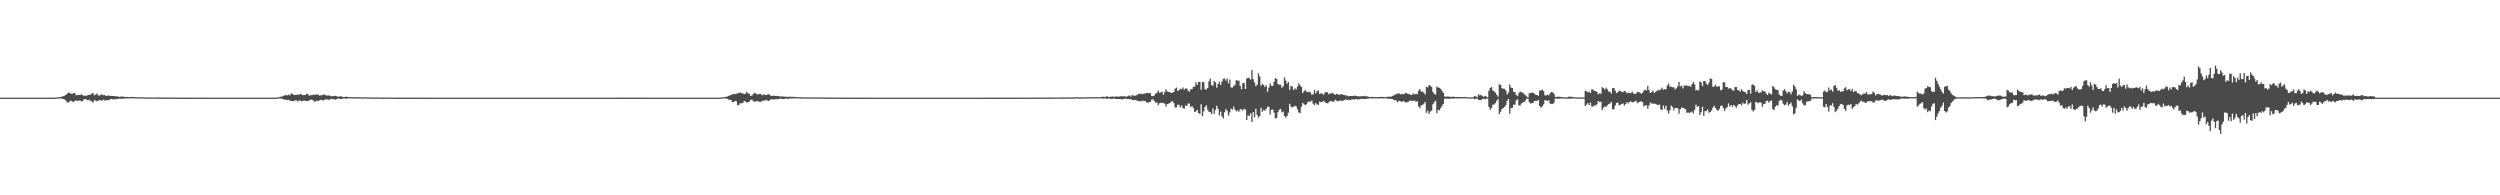 <?xml version="1.0" encoding="UTF-8"?>
<svg xmlns="http://www.w3.org/2000/svg" width="1920" height="150">
  <path d="M0 75.000h1v1.000H0zM1 75.000h1v1.000H1zM2 75.000h1v1.000H2zM3 75.000h1v1.000H3zM4 75.000h1v1.000H4zM5 75.000h1v1.000H5zM6 75.000h1v1.000H6zM7 75.000h1v1.000H7zM8 75.000h1v1.000H8zM9 75.000h1v1.000H9zM10 75.000h1v1.000H10zM11 75.000h1v1.000H11zM12 75.000h1v1.000H12zM13 75.000h1v1.000H13zM14 75.000h1v1.000H14zM15 75.000h1v1.000H15zM16 75.000h1v1.000H16zM17 75.000h1v1.000H17zM18 75.000h1v1.000H18zM19 75.000h1v1.000H19zM20 75.000h1v1.000H20zM21 75.000h1v1.000H21zM22 75.000h1v1.000H22zM23 75.000h1v1.000H23zM24 75.000h1v1.000H24zM25 75.000h1v1.000H25zM26 75.000h1v1.000H26zM27 75.000h1v1.000H27zM28 75.000h1v1.000H28zM29 75.000h1v1.000H29zM30 75.000h1v1.000H30zM31 75.000h1v1.000H31zM32 75.000h1v1.000H32zM33 75.000h1v1.000H33zM34 75.000h1v1.000H34zM35 75.000h1v1.000H35zM36 75.000h1v1.000H36zM37 75.000h1v1.000H37zM38 75.000h1v1.000H38zM39 75.000h1v1.000H39zM40 75.000h1v1.000H40zM41 75.000h1v1.000H41zM42 74.925h1v1.000H42zM43 74.839h1v1.000H43zM44 74.772h1v1.000H44zM45 74.608h1v1.000H45zM46 74.504h1v1.040H46zM47 74.172h1v1.540H47zM48 73.903h1v2.198H48zM49 73.569h1v2.803H49zM50 72.954h1v4.211H50zM51 71.993h1v6.440H51zM52 71.270h1v7.509H52zM53 71.161h1v6.700H53zM54 72.069h1v5.178H54zM55 72.084h1v5.845H55zM56 71.529h1v6.859H56zM57 71.418h1v6.089H57zM58 73.146h1v3.919H58zM59 73.006h1v4.586H59zM60 72.840h1v4.374H60zM61 72.965h1v4.206H61zM62 72.502h1v5.373H62zM63 73.037h1v4.559H63zM64 73.622h1v2.664H64zM65 73.376h1v2.661H65zM66 73.560h1v2.993H66zM67 72.991h1v4.077H67zM68 72.835h1v3.719H68zM69 72.730h1v4.654H69zM70 71.831h1v6.086H70zM71 71.507h1v7.264H71zM72 73.218h1v3.688H72zM73 72.585h1v4.648H73zM74 71.773h1v6.081H74zM75 73.205h1v4.056H75zM76 73.428h1v3.392H76zM77 72.687h1v4.546H77zM78 72.560h1v4.668H78zM79 73.181h1v3.388H79zM80 72.953h1v4.225H80zM81 73.621h1v3.372H81zM82 73.686h1v3.069H82zM83 73.173h1v3.893H83zM84 73.719h1v2.567H84zM85 73.628h1v2.405H85zM86 73.706h1v2.505H86zM87 73.791h1v2.573H87zM88 73.857h1v2.349H88zM89 74.059h1v2.069H89zM90 73.981h1v1.978H90zM91 74.384h1v1.335H91zM92 74.219h1v1.660H92zM93 74.148h1v1.583H93zM94 74.083h1v1.771H94zM95 74.429h1v1.241H95zM96 74.452h1v1.109H96zM97 74.395h1v1.222H97zM98 74.622h1v1.000H98zM99 74.643h1v1.000H99zM100 74.452h1v1.024H100zM101 74.459h1v1.056H101zM102 74.452h1v1.121H102zM103 74.557h1v1.000H103zM104 74.678h1v1.000H104zM105 74.673h1v1.000H105zM106 74.679h1v1.000H106zM107 74.787h1v1.000H107zM108 74.667h1v1.000H108zM109 74.578h1v1.000H109zM110 74.757h1v1.000H110zM111 74.833h1v1.000H111zM112 74.802h1v1.000H112zM113 74.834h1v1.000H113zM114 74.831h1v1.000H114zM115 74.864h1v1.000H115zM116 74.854h1v1.000H116zM117 74.789h1v1.000H117zM118 74.850h1v1.000H118zM119 74.853h1v1.000H119zM120 74.857h1v1.000H120zM121 74.857h1v1.000H121zM122 74.870h1v1.000H122zM123 74.872h1v1.000H123zM124 74.920h1v1.000H124zM125 74.908h1v1.000H125zM126 74.874h1v1.000H126zM127 74.913h1v1.000H127zM128 74.932h1v1.000H128zM129 74.929h1v1.000H129zM130 74.929h1v1.000H130zM131 74.933h1v1.000H131zM132 74.917h1v1.000H132zM133 74.940h1v1.000H133zM134 74.928h1v1.000H134zM135 74.953h1v1.000H135zM136 74.951h1v1.000H136zM137 74.966h1v1.000H137zM138 74.940h1v1.000H138zM139 74.948h1v1.000H139zM140 74.962h1v1.000H140zM141 74.957h1v1.000H141zM142 74.963h1v1.000H142zM143 74.968h1v1.000H143zM144 74.973h1v1.000H144zM145 74.968h1v1.000H145zM146 74.965h1v1.000H146zM147 74.987h1v1.000H147zM148 74.976h1v1.000H148zM149 74.975h1v1.000H149zM150 74.982h1v1.000H150zM151 74.985h1v1.000H151zM152 74.984h1v1.000H152zM153 74.981h1v1.000H153zM154 74.982h1v1.000H154zM155 74.984h1v1.000H155zM156 74.986h1v1.000H156zM157 74.985h1v1.000H157zM158 74.983h1v1.000H158zM159 74.989h1v1.000H159zM160 74.992h1v1.000H160zM161 74.990h1v1.000H161zM162 74.991h1v1.000H162zM163 74.991h1v1.000H163zM164 74.993h1v1.000H164zM165 74.994h1v1.000H165zM166 74.993h1v1.000H166zM167 74.994h1v1.000H167zM168 74.994h1v1.000H168zM169 74.995h1v1.000H169zM170 74.993h1v1.000H170zM171 74.995h1v1.000H171zM172 74.995h1v1.000H172zM173 74.996h1v1.000H173zM174 74.996h1v1.000H174zM175 74.995h1v1.000H175zM176 74.996h1v1.000H176zM177 74.997h1v1.000H177zM178 74.995h1v1.000H178zM179 74.996h1v1.000H179zM180 74.997h1v1.000H180zM181 74.997h1v1.000H181zM182 74.997h1v1.000H182zM183 74.998h1v1.000H183zM184 74.998h1v1.000H184zM185 74.997h1v1.000H185zM186 74.997h1v1.000H186zM187 74.999h1v1.000H187zM188 74.999h1v1.000H188zM189 74.999h1v1.000H189zM190 74.998h1v1.000H190zM191 74.998h1v1.000H191zM192 74.998h1v1.000H192zM193 74.999h1v1.000H193zM194 74.999h1v1.000H194zM195 74.999h1v1.000H195zM196 74.999h1v1.000H196zM197 74.999h1v1.000H197zM198 74.999h1v1.000H198zM199 74.999h1v1.000H199zM200 74.999h1v1.000H200zM201 74.999h1v1.000H201zM202 74.999h1v1.000H202zM203 75.000h1v1.000H203zM204 74.999h1v1.000H204zM205 74.999h1v1.000H205zM206 74.999h1v1.000H206zM207 74.999h1v1.000H207zM208 74.999h1v1.000H208zM209 74.999h1v1.000H209zM210 74.999h1v1.000H210zM211 75.000h1v1.000H211zM212 74.966h1v1.000H212zM213 74.770h1v1.000H213zM214 74.616h1v1.000H214zM215 74.245h1v1.372H215zM216 74.241h1v1.582H216zM217 73.556h1v2.734H217zM218 73.350h1v3.073H218zM219 72.896h1v3.725H219zM220 73.298h1v3.529H220zM221 72.727h1v3.897H221zM222 73.273h1v4.034H222zM223 72.024h1v5.404H223zM224 71.913h1v5.768H224zM225 72.795h1v4.979H225zM226 72.918h1v4.259H226zM227 72.852h1v4.184H227zM228 72.614h1v5.393H228zM229 72.927h1v4.369H229zM230 72.055h1v5.174H230zM231 72.454h1v5.381H231zM232 73.125h1v4.404H232zM233 72.860h1v4.179H233zM234 73.001h1v4.592H234zM235 71.904h1v5.652H235zM236 72.304h1v5.302H236zM237 73.484h1v3.597H237zM238 73.050h1v3.514H238zM239 73.179h1v3.420H239zM240 72.650h1v4.430H240zM241 72.798h1v5.273H241zM242 72.582h1v5.255H242zM243 72.626h1v4.650H243zM244 72.629h1v4.998H244zM245 73.475h1v3.513H245zM246 73.238h1v3.437H246zM247 73.081h1v3.833H247zM248 72.479h1v4.761H248zM249 72.770h1v3.683H249zM250 73.422h1v2.985H250zM251 73.322h1v3.023H251zM252 73.201h1v3.542H252zM253 73.592h1v2.743H253zM254 73.940h1v1.915H254zM255 73.809h1v2.344H255zM256 73.850h1v2.270H256zM257 73.577h1v2.994H257zM258 73.843h1v2.436H258zM259 74.271h1v1.305H259zM260 74.191h1v1.657H260zM261 73.829h1v2.137H261zM262 74.214h1v1.797H262zM263 74.488h1v1.159H263zM264 74.456h1v1.136H264zM265 74.349h1v1.492H265zM266 74.284h1v1.491H266zM267 74.482h1v1.004H267zM268 74.612h1v1.000H268zM269 74.649h1v1.000H269zM270 74.622h1v1.000H270zM271 74.653h1v1.000H271zM272 74.610h1v1.000H272zM273 74.677h1v1.000H273zM274 74.567h1v1.000H274zM275 74.657h1v1.000H275zM276 74.754h1v1.000H276zM277 74.778h1v1.000H277zM278 74.793h1v1.000H278zM279 74.737h1v1.000H279zM280 74.642h1v1.000H280zM281 74.663h1v1.000H281zM282 74.839h1v1.000H282zM283 74.816h1v1.000H283zM284 74.768h1v1.000H284zM285 74.852h1v1.000H285zM286 74.881h1v1.000H286zM287 74.893h1v1.000H287zM288 74.823h1v1.000H288zM289 74.812h1v1.000H289zM290 74.891h1v1.000H290zM291 74.931h1v1.000H291zM292 74.885h1v1.000H292zM293 74.918h1v1.000H293zM294 74.921h1v1.000H294zM295 74.898h1v1.000H295zM296 74.923h1v1.000H296zM297 74.879h1v1.000H297zM298 74.883h1v1.000H298zM299 74.941h1v1.000H299zM300 74.948h1v1.000H300zM301 74.942h1v1.000H301zM302 74.938h1v1.000H302zM303 74.945h1v1.000H303zM304 74.936h1v1.000H304zM305 74.965h1v1.000H305zM306 74.966h1v1.000H306zM307 74.964h1v1.000H307zM308 74.966h1v1.000H308zM309 74.970h1v1.000H309zM310 74.968h1v1.000H310zM311 74.965h1v1.000H311zM312 74.959h1v1.000H312zM313 74.957h1v1.000H313zM314 74.979h1v1.000H314zM315 74.979h1v1.000H315zM316 74.975h1v1.000H316zM317 74.971h1v1.000H317zM318 74.980h1v1.000H318zM319 74.980h1v1.000H319zM320 74.981h1v1.000H320zM321 74.982h1v1.000H321zM322 74.983h1v1.000H322zM323 74.985h1v1.000H323zM324 74.987h1v1.000H324zM325 74.980h1v1.000H325zM326 74.984h1v1.000H326zM327 74.990h1v1.000H327zM328 74.990h1v1.000H328zM329 74.990h1v1.000H329zM330 74.989h1v1.000H330zM331 74.990h1v1.000H331zM332 74.988h1v1.000H332zM333 74.990h1v1.000H333zM334 74.990h1v1.000H334zM335 74.992h1v1.000H335zM336 74.990h1v1.000H336zM337 74.993h1v1.000H337zM338 74.996h1v1.000H338zM339 74.994h1v1.000H339zM340 74.994h1v1.000H340zM341 74.996h1v1.000H341zM342 74.995h1v1.000H342zM343 74.995h1v1.000H343zM344 74.996h1v1.000H344zM345 74.996h1v1.000H345zM346 75.000h1v1.000H346zM347 75.000h1v1.000H347zM348 75.000h1v1.000H348zM349 75.000h1v1.000H349zM350 75.000h1v1.000H350zM351 75.000h1v1.000H351zM352 75.000h1v1.000H352zM353 75.000h1v1.000H353zM354 75.000h1v1.000H354zM355 75.000h1v1.000H355zM356 75.000h1v1.000H356zM357 75.000h1v1.000H357zM358 75.000h1v1.000H358zM359 75.000h1v1.000H359zM360 75.000h1v1.000H360zM361 75.000h1v1.000H361zM362 75.000h1v1.000H362zM363 75.000h1v1.000H363zM364 75.000h1v1.000H364zM365 75.000h1v1.000H365zM366 75.000h1v1.000H366zM367 75.000h1v1.000H367zM368 75.000h1v1.000H368zM369 75.000h1v1.000H369zM370 75.000h1v1.000H370zM371 75.000h1v1.000H371zM372 75.000h1v1.000H372zM373 75.000h1v1.000H373zM374 75.000h1v1.000H374zM375 75.000h1v1.000H375zM376 75.000h1v1.000H376zM377 75.000h1v1.000H377zM378 75.000h1v1.000H378zM379 75.000h1v1.000H379zM380 75.000h1v1.000H380zM381 75.000h1v1.000H381zM382 75.000h1v1.000H382zM383 75.000h1v1.000H383zM384 75.000h1v1.000H384zM385 75.000h1v1.000H385zM386 75.000h1v1.000H386zM387 75.000h1v1.000H387zM388 75.000h1v1.000H388zM389 75.000h1v1.000H389zM390 75.000h1v1.000H390zM391 75.000h1v1.000H391zM392 75.000h1v1.000H392zM393 75.000h1v1.000H393zM394 75.000h1v1.000H394zM395 75.000h1v1.000H395zM396 75.000h1v1.000H396zM397 75.000h1v1.000H397zM398 75.000h1v1.000H398zM399 75.000h1v1.000H399zM400 75.000h1v1.000H400zM401 75.000h1v1.000H401zM402 75.000h1v1.000H402zM403 75.000h1v1.000H403zM404 75.000h1v1.000H404zM405 75.000h1v1.000H405zM406 75.000h1v1.000H406zM407 75.000h1v1.000H407zM408 75.000h1v1.000H408zM409 75.000h1v1.000H409zM410 75.000h1v1.000H410zM411 75.000h1v1.000H411zM412 75.000h1v1.000H412zM413 75.000h1v1.000H413zM414 75.000h1v1.000H414zM415 75.000h1v1.000H415zM416 75.000h1v1.000H416zM417 75.000h1v1.000H417zM418 75.000h1v1.000H418zM419 75.000h1v1.000H419zM420 75.000h1v1.000H420zM421 75.000h1v1.000H421zM422 75.000h1v1.000H422zM423 75.000h1v1.000H423zM424 75.000h1v1.000H424zM425 75.000h1v1.000H425zM426 75.000h1v1.000H426zM427 75.000h1v1.000H427zM428 75.000h1v1.000H428zM429 75.000h1v1.000H429zM430 75.000h1v1.000H430zM431 75.000h1v1.000H431zM432 75.000h1v1.000H432zM433 75.000h1v1.000H433zM434 75.000h1v1.000H434zM435 75.000h1v1.000H435zM436 75.000h1v1.000H436zM437 75.000h1v1.000H437zM438 75.000h1v1.000H438zM439 75.000h1v1.000H439zM440 75.000h1v1.000H440zM441 75.000h1v1.000H441zM442 75.000h1v1.000H442zM443 75.000h1v1.000H443zM444 75.000h1v1.000H444zM445 75.000h1v1.000H445zM446 75.000h1v1.000H446zM447 75.000h1v1.000H447zM448 75.000h1v1.000H448zM449 75.000h1v1.000H449zM450 75.000h1v1.000H450zM451 75.000h1v1.000H451zM452 75.000h1v1.000H452zM453 75.000h1v1.000H453zM454 75.000h1v1.000H454zM455 75.000h1v1.000H455zM456 75.000h1v1.000H456zM457 75.000h1v1.000H457zM458 75.000h1v1.000H458zM459 75.000h1v1.000H459zM460 75.000h1v1.000H460zM461 75.000h1v1.000H461zM462 75.000h1v1.000H462zM463 75.000h1v1.000H463zM464 75.000h1v1.000H464zM465 75.000h1v1.000H465zM466 75.000h1v1.000H466zM467 75.000h1v1.000H467zM468 75.000h1v1.000H468zM469 75.000h1v1.000H469zM470 75.000h1v1.000H470zM471 75.000h1v1.000H471zM472 75.000h1v1.000H472zM473 74.925h1v1.000H473zM474 74.938h1v1.000H474zM475 74.962h1v1.000H475zM476 74.962h1v1.000H476zM477 74.962h1v1.000H477zM478 74.972h1v1.000H478zM479 74.962h1v1.000H479zM480 74.966h1v1.000H480zM481 74.945h1v1.000H481zM482 74.957h1v1.000H482zM483 74.970h1v1.000H483zM484 74.968h1v1.000H484zM485 74.960h1v1.000H485zM486 74.977h1v1.000H486zM487 74.976h1v1.000H487zM488 74.979h1v1.000H488zM489 74.974h1v1.000H489zM490 74.976h1v1.000H490zM491 74.980h1v1.000H491zM492 74.987h1v1.000H492zM493 74.978h1v1.000H493zM494 74.983h1v1.000H494zM495 74.978h1v1.000H495zM496 74.978h1v1.000H496zM497 74.985h1v1.000H497zM498 74.992h1v1.000H498zM499 74.990h1v1.000H499zM500 74.990h1v1.000H500zM501 74.990h1v1.000H501zM502 74.991h1v1.000H502zM503 74.994h1v1.000H503zM504 74.993h1v1.000H504zM505 74.992h1v1.000H505zM506 74.992h1v1.000H506zM507 74.995h1v1.000H507zM508 74.993h1v1.000H508zM509 74.993h1v1.000H509zM510 74.994h1v1.000H510zM511 74.995h1v1.000H511zM512 74.994h1v1.000H512zM513 74.994h1v1.000H513zM514 74.996h1v1.000H514zM515 74.995h1v1.000H515zM516 74.995h1v1.000H516zM517 74.996h1v1.000H517zM518 74.997h1v1.000H518zM519 74.998h1v1.000H519zM520 74.997h1v1.000H520zM521 74.997h1v1.000H521zM522 74.997h1v1.000H522zM523 74.998h1v1.000H523zM524 74.998h1v1.000H524zM525 74.998h1v1.000H525zM526 74.998h1v1.000H526zM527 74.998h1v1.000H527zM528 74.998h1v1.000H528zM529 74.998h1v1.000H529zM530 74.999h1v1.000H530zM531 74.999h1v1.000H531zM532 74.999h1v1.000H532zM533 74.999h1v1.000H533zM534 74.999h1v1.000H534zM535 74.999h1v1.000H535zM536 74.999h1v1.000H536zM537 74.999h1v1.000H537zM538 74.999h1v1.000H538zM539 74.999h1v1.000H539zM540 74.999h1v1.000H540zM541 74.999h1v1.000H541zM542 74.999h1v1.000H542zM543 74.999h1v1.000H543zM544 74.999h1v1.000H544zM545 74.999h1v1.000H545zM546 74.999h1v1.000H546zM547 74.999h1v1.000H547zM548 74.999h1v1.000H548zM549 75.000h1v1.000H549zM550 75.000h1v1.000H550zM551 75.000h1v1.000H551zM552 74.995h1v1.000H552zM553 74.857h1v1.000H553zM554 74.783h1v1.000H554zM555 74.636h1v1.000H555zM556 74.625h1v1.000H556zM557 74.339h1v1.355H557zM558 74.215h1v1.661H558zM559 73.682h1v2.796H559zM560 73.284h1v3.298H560zM561 72.970h1v3.955H561zM562 72.402h1v6.057H562zM563 72.092h1v6.413H563zM564 72.304h1v5.237H564zM565 71.905h1v5.857H565zM566 71.891h1v8.931H566zM567 71.260h1v9.313H567zM568 71.016h1v8.216H568zM569 71.691h1v7.629H569zM570 71.684h1v7.497H570zM571 72.243h1v5.217H571zM572 71.923h1v6.076H572zM573 70.560h1v8.310H573zM574 71.775h1v6.629H574zM575 72.006h1v6.050H575zM576 73.738h1v2.964H576zM577 73.378h1v3.171H577zM578 72.241h1v5.227H578zM579 71.277h1v6.910H579zM580 71.769h1v6.178H580zM581 72.478h1v4.953H581zM582 72.376h1v5.644H582zM583 72.149h1v6.005H583zM584 72.283h1v5.947H584zM585 73.202h1v4.203H585zM586 72.397h1v4.910H586zM587 72.859h1v4.328H587zM588 73.011h1v3.657H588zM589 72.571h1v4.678H589zM590 72.297h1v5.350H590zM591 73.182h1v3.519H591zM592 73.728h1v2.477H592zM593 73.543h1v2.781H593zM594 73.479h1v3.048H594zM595 73.730h1v2.395H595zM596 73.576h1v2.568H596zM597 73.720h1v2.577H597zM598 73.928h1v1.925H598zM599 74.201h1v1.608H599zM600 73.920h1v1.979H600zM601 74.122h1v2.089H601zM602 74.214h1v1.763H602zM603 74.354h1v1.261H603zM604 74.288h1v1.497H604zM605 74.396h1v1.541H605zM606 74.314h1v1.346H606zM607 74.260h1v1.359H607zM608 74.383h1v1.164H608zM609 74.346h1v1.230H609zM610 74.442h1v1.121H610zM611 74.599h1v1.000H611zM612 74.577h1v1.000H612zM613 74.663h1v1.000H613zM614 74.643h1v1.000H614zM615 74.702h1v1.000H615zM616 74.667h1v1.000H616zM617 74.726h1v1.000H617zM618 74.777h1v1.000H618zM619 74.813h1v1.000H619zM620 74.695h1v1.000H620zM621 74.744h1v1.000H621zM622 74.817h1v1.000H622zM623 74.805h1v1.000H623zM624 74.833h1v1.000H624zM625 74.870h1v1.000H625zM626 74.785h1v1.000H626zM627 74.803h1v1.000H627zM628 74.837h1v1.000H628zM629 74.866h1v1.000H629zM630 74.875h1v1.000H630zM631 74.899h1v1.000H631zM632 74.836h1v1.000H632zM633 74.859h1v1.000H633zM634 74.910h1v1.000H634zM635 74.906h1v1.000H635zM636 74.899h1v1.000H636zM637 74.924h1v1.000H637zM638 74.914h1v1.000H638zM639 74.915h1v1.000H639zM640 74.941h1v1.000H640zM641 74.941h1v1.000H641zM642 74.932h1v1.000H642zM643 74.953h1v1.000H643zM644 74.950h1v1.000H644zM645 74.960h1v1.000H645zM646 74.915h1v1.000H646zM647 74.931h1v1.000H647zM648 74.969h1v1.000H648zM649 74.973h1v1.000H649zM650 74.965h1v1.000H650zM651 74.965h1v1.000H651zM652 74.967h1v1.000H652zM653 74.964h1v1.000H653zM654 74.967h1v1.000H654zM655 74.983h1v1.000H655zM656 74.982h1v1.000H656zM657 74.982h1v1.000H657zM658 74.978h1v1.000H658zM659 74.975h1v1.000H659zM660 74.979h1v1.000H660zM661 74.977h1v1.000H661zM662 74.972h1v1.000H662zM663 74.984h1v1.000H663zM664 74.983h1v1.000H664zM665 74.982h1v1.000H665zM666 74.978h1v1.000H666zM667 74.985h1v1.000H667zM668 74.986h1v1.000H668zM669 74.990h1v1.000H669zM670 74.993h1v1.000H670zM671 74.992h1v1.000H671zM672 74.990h1v1.000H672zM673 74.990h1v1.000H673zM674 74.993h1v1.000H674zM675 74.996h1v1.000H675zM676 75.000h1v1.000H676zM677 75.000h1v1.000H677zM678 75.000h1v1.000H678zM679 75.000h1v1.000H679zM680 75.000h1v1.000H680zM681 75.000h1v1.000H681zM682 75.000h1v1.000H682zM683 75.000h1v1.000H683zM684 75.000h1v1.000H684zM685 75.000h1v1.000H685zM686 74.997h1v1.000H686zM687 74.996h1v1.000H687zM688 74.997h1v1.000H688zM689 74.997h1v1.000H689zM690 74.997h1v1.000H690zM691 74.997h1v1.000H691zM692 74.997h1v1.000H692zM693 74.997h1v1.000H693zM694 74.997h1v1.000H694zM695 74.998h1v1.000H695zM696 74.998h1v1.000H696zM697 74.999h1v1.000H697zM698 74.999h1v1.000H698zM699 74.999h1v1.000H699zM700 74.999h1v1.000H700zM701 75.000h1v1.000H701zM702 75.000h1v1.000H702zM703 75.000h1v1.000H703zM704 75.000h1v1.000H704zM705 75.000h1v1.000H705zM706 74.999h1v1.000H706zM707 75.000h1v1.000H707zM708 75.000h1v1.000H708zM709 75.001h1v1.000H709zM710 75.001h1v1.000H710zM711 75.001h1v1.000H711zM712 75.000h1v1.000H712zM713 75.000h1v1.000H713zM714 75.001h1v1.000H714zM715 75.000h1v1.000H715zM716 75.000h1v1.000H716zM717 75.000h1v1.000H717zM718 74.999h1v1.000H718zM719 75.000h1v1.000H719zM720 74.999h1v1.000H720zM721 74.999h1v1.000H721zM722 74.999h1v1.000H722zM723 74.999h1v1.000H723zM724 74.998h1v1.000H724zM725 74.997h1v1.000H725zM726 74.998h1v1.000H726zM727 74.999h1v1.000H727zM728 74.998h1v1.000H728zM729 74.997h1v1.000H729zM730 74.997h1v1.000H730zM731 74.997h1v1.000H731zM732 74.994h1v1.000H732zM733 74.994h1v1.000H733zM734 74.993h1v1.000H734zM735 74.994h1v1.000H735zM736 74.994h1v1.000H736zM737 74.994h1v1.000H737zM738 74.993h1v1.000H738zM739 74.994h1v1.000H739zM740 74.992h1v1.000H740zM741 74.992h1v1.000H741zM742 74.990h1v1.000H742zM743 74.990h1v1.000H743zM744 74.989h1v1.000H744zM745 74.990h1v1.000H745zM746 74.986h1v1.000H746zM747 74.986h1v1.000H747zM748 74.985h1v1.000H748zM749 74.989h1v1.000H749zM750 74.988h1v1.000H750zM751 74.990h1v1.000H751zM752 74.988h1v1.000H752zM753 74.984h1v1.000H753zM754 74.983h1v1.000H754zM755 74.979h1v1.000H755zM756 74.977h1v1.000H756zM757 74.981h1v1.000H757zM758 74.983h1v1.000H758zM759 74.983h1v1.000H759zM760 74.977h1v1.000H760zM761 74.982h1v1.000H761zM762 74.986h1v1.000H762zM763 74.980h1v1.000H763zM764 74.977h1v1.000H764zM765 74.977h1v1.000H765zM766 74.972h1v1.000H766zM767 74.977h1v1.000H767zM768 74.977h1v1.000H768zM769 74.971h1v1.000H769zM770 74.975h1v1.000H770zM771 74.977h1v1.000H771zM772 74.979h1v1.000H772zM773 74.973h1v1.000H773zM774 74.974h1v1.000H774zM775 74.957h1v1.000H775zM776 74.962h1v1.000H776zM777 74.951h1v1.000H777zM778 74.953h1v1.000H778zM779 74.965h1v1.000H779zM780 74.971h1v1.000H780zM781 74.955h1v1.000H781zM782 74.944h1v1.000H782zM783 74.940h1v1.000H783zM784 74.949h1v1.000H784zM785 74.955h1v1.000H785zM786 74.944h1v1.000H786zM787 74.946h1v1.000H787zM788 74.937h1v1.000H788zM789 74.960h1v1.000H789zM790 74.952h1v1.000H790zM791 74.921h1v1.000H791zM792 74.934h1v1.000H792zM793 74.913h1v1.000H793zM794 74.944h1v1.000H794zM795 74.929h1v1.000H795zM796 74.888h1v1.000H796zM797 74.912h1v1.000H797zM798 74.880h1v1.000H798zM799 74.905h1v1.000H799zM800 74.891h1v1.000H800zM801 74.917h1v1.000H801zM802 74.927h1v1.000H802zM803 74.932h1v1.000H803zM804 74.883h1v1.000H804zM805 74.878h1v1.000H805zM806 74.909h1v1.000H806zM807 74.861h1v1.000H807zM808 74.858h1v1.000H808zM809 74.829h1v1.000H809zM810 74.853h1v1.000H810zM811 74.846h1v1.000H811zM812 74.834h1v1.000H812zM813 74.847h1v1.000H813zM814 74.855h1v1.000H814zM815 74.824h1v1.000H815zM816 74.860h1v1.000H816zM817 74.868h1v1.000H817zM818 74.873h1v1.000H818zM819 74.824h1v1.000H819zM820 74.730h1v1.000H820zM821 74.762h1v1.000H821zM822 74.833h1v1.000H822zM823 74.809h1v1.000H823zM824 74.776h1v1.000H824zM825 74.780h1v1.000H825zM826 74.608h1v1.000H826zM827 74.612h1v1.000H827zM828 74.819h1v1.000H828zM829 74.811h1v1.000H829zM830 74.652h1v1.000H830zM831 74.778h1v1.000H831zM832 74.680h1v1.000H832zM833 74.737h1v1.000H833zM834 74.745h1v1.000H834zM835 74.538h1v1.000H835zM836 74.682h1v1.000H836zM837 74.694h1v1.000H837zM838 74.633h1v1.000H838zM839 74.653h1v1.000H839zM840 74.644h1v1.000H840zM841 74.558h1v1.000H841zM842 74.674h1v1.000H842zM843 74.683h1v1.000H843zM844 74.646h1v1.000H844zM845 74.427h1v1.000H845zM846 74.418h1v1.249H846zM847 74.271h1v1.494H847zM848 74.503h1v1.072H848zM849 74.158h1v1.560H849zM850 73.984h1v1.821H850zM851 74.426h1v1.289H851zM852 74.340h1v1.299H852zM853 74.216h1v1.810H853zM854 74.023h1v1.915H854zM855 74.406h1v1.196H855zM856 74.201h1v1.725H856zM857 74.072h1v1.998H857zM858 74.226h1v1.780H858zM859 74.133h1v1.898H859zM860 73.971h1v2.002H860zM861 73.824h1v2.621H861zM862 74.107h1v2.038H862zM863 73.866h1v2.074H863zM864 74.178h1v1.530H864zM865 74.140h1v1.975H865zM866 73.511h1v2.515H866zM867 73.367h1v3.044H867zM868 74.155h1v1.768H868zM869 73.048h1v3.757H869zM870 73.333h1v3.609H870zM871 73.657h1v3.008H871zM872 73.179h1v3.818H872zM873 72.709h1v4.554H873zM874 71.980h1v5.889H874zM875 72.077h1v5.615H875zM876 71.992h1v5.851H876zM877 72.271h1v4.999H877zM878 71.881h1v5.797H878zM879 71.908h1v5.555H879zM880 71.481h1v7.079H880zM881 71.306h1v7.759H881zM882 71.728h1v6.651H882zM883 71.448h1v6.807H883zM884 73.685h1v2.869H884zM885 73.862h1v2.303H885zM886 73.271h1v4.289H886zM887 71.898h1v6.873H887zM888 71.247h1v7.470H888zM889 69.466h1v11.258H889zM890 71.226h1v8.062H890zM891 70.902h1v8.047H891zM892 70.436h1v8.549H892zM893 72.768h1v6.277H893zM894 70.786h1v8.868H894zM895 68.511h1v13.313H895zM896 70.173h1v9.762H896zM897 70.619h1v8.923H897zM898 70.637h1v8.539H898zM899 71.429h1v6.577H899zM900 71.109h1v6.648H900zM901 70.647h1v8.494H901zM902 68.110h1v14.427H902zM903 67.285h1v15.176H903zM904 69.834h1v10.541H904zM905 69.203h1v11.319H905zM906 68.084h1v14.512H906zM907 68.539h1v12.390H907zM908 67.246h1v15.733H908zM909 68.981h1v14.507H909zM910 67.814h1v13.168H910zM911 68.096h1v13.333H911zM912 69.615h1v9.935H912zM913 70.413h1v9.091H913zM914 68.573h1v13.752H914zM915 68.480h1v12.931H915zM916 66.741h1v16.205H916zM917 66.567h1v19.468H917zM918 63.253h1v22.315H918zM919 65.264h1v19.125H919zM920 63.033h1v23.792H920zM921 62.989h1v24.605H921zM922 69.031h1v11.065H922zM923 62.935h1v26.164H923zM924 63.179h1v22.396H924zM925 68.470h1v13.709H925zM926 68.843h1v12.014H926zM927 67.513h1v16.701H927zM928 62.537h1v23.280H928zM929 60.339h1v25.718H929zM930 65.399h1v22.199H930zM931 65.848h1v17.458H931zM932 62.202h1v25.265H932zM933 63.290h1v21.088H933zM934 67.263h1v13.869H934zM935 64.509h1v19.134H935zM936 62.767h1v25.864H936zM937 65.207h1v20.530H937zM938 62.595h1v26.821H938zM939 60.540h1v30.466H939zM940 60.243h1v25.993H940zM941 61.976h1v21.683H941zM942 60.272h1v24.866H942zM943 63.985h1v24.773H943zM944 61.076h1v25.264H944zM945 67.189h1v16.209H945zM946 67.268h1v17.000H946zM947 66.172h1v15.674H947zM948 64.964h1v19.186H948zM949 61.466h1v24.074H949zM950 62.012h1v22.815H950zM951 61.887h1v23.935H951zM952 65.881h1v17.915H952zM953 68.533h1v15.529H953zM954 63.939h1v20.939H954zM955 63.707h1v19.806H955zM956 68.333h1v15.819H956zM957 60.348h1v31.846H957zM958 59.625h1v29.048H958zM959 60.086h1v28.971H959zM960 61.208h1v25.746H960zM961 53.748h1v39.982H961zM962 60.750h1v25.283H962zM963 63.340h1v26.795H963zM964 66.184h1v17.430H964zM965 65.047h1v23.193H965zM966 56.332h1v34.013H966zM967 58.689h1v30.447H967zM968 65.886h1v16.930H968zM969 64.389h1v21.451H969zM970 65.254h1v19.193H970zM971 66.844h1v18.184H971zM972 65.461h1v18.211H972zM973 70.441h1v11.412H973zM974 67.232h1v14.831H974zM975 63.999h1v23.982H975zM976 65.872h1v18.391H976zM977 66.010h1v18.088H977zM978 62.898h1v23.592H978zM979 59.971h1v30.940H979zM980 60.553h1v30.051H980zM981 64.553h1v21.618H981zM982 65.069h1v19.226H982zM983 64.989h1v18.680H983zM984 67.448h1v18.858H984zM985 66.204h1v19.459H985zM986 59.431h1v29.775H986zM987 61.915h1v28.397H987zM988 64.223h1v24.785H988zM989 63.027h1v23.538H989zM990 68.980h1v10.713H990zM991 65.920h1v16.068H991zM992 66.558h1v15.959H992zM993 69.017h1v12.914H993zM994 67.831h1v13.478H994zM995 68.670h1v13.033H995zM996 66.425h1v17.609H996zM997 63.963h1v22.414H997zM998 65.550h1v21.375H998zM999 66.778h1v15.212H999zM1000 71.462h1v7.515H1000zM1001 70.040h1v10.043H1001zM1002 69.154h1v11.612H1002zM1003 70.400h1v9.500H1003zM1004 70.879h1v7.424H1004zM1005 70.308h1v7.597H1005zM1006 71.092h1v7.030H1006zM1007 72.758h1v4.439H1007zM1008 72.468h1v7.221H1008zM1009 69.199h1v11.687H1009zM1010 71.684h1v7.422H1010zM1011 70.060h1v10.189H1011zM1012 69.447h1v11.116H1012zM1013 72.146h1v5.876H1013zM1014 71.668h1v6.843H1014zM1015 71.904h1v6.343H1015zM1016 72.804h1v4.616H1016zM1017 71.259h1v7.122H1017zM1018 70.612h1v8.580H1018zM1019 70.953h1v8.368H1019zM1020 72.388h1v6.322H1020zM1021 71.653h1v5.933H1021zM1022 71.785h1v6.105H1022zM1023 71.242h1v6.757H1023zM1024 72.184h1v5.876H1024zM1025 72.806h1v3.779H1025zM1026 72.010h1v5.292H1026zM1027 72.423h1v5.391H1027zM1028 72.809h1v4.617H1028zM1029 72.573h1v4.585H1029zM1030 72.248h1v5.256H1030zM1031 72.791h1v4.526H1031zM1032 73.026h1v3.805H1032zM1033 73.377h1v2.878H1033zM1034 73.263h1v3.609H1034zM1035 74.019h1v2.650H1035zM1036 73.723h1v3.164H1036zM1037 73.662h1v2.900H1037zM1038 73.786h1v2.637H1038zM1039 73.646h1v2.517H1039zM1040 73.361h1v3.242H1040zM1041 73.737h1v2.204H1041zM1042 73.902h1v2.528H1042zM1043 74.034h1v2.183H1043zM1044 73.870h1v2.334H1044zM1045 73.917h1v1.936H1045zM1046 73.779h1v2.255H1046zM1047 73.915h1v1.996H1047zM1048 73.552h1v2.606H1048zM1049 74.081h1v1.735H1049zM1050 74.008h1v1.760H1050zM1051 74.495h1v1.058H1051zM1052 74.501h1v1.019H1052zM1053 74.330h1v1.216H1053zM1054 74.592h1v1.000H1054zM1055 74.461h1v1.153H1055zM1056 74.503h1v1.000H1056zM1057 74.699h1v1.000H1057zM1058 74.510h1v1.138H1058zM1059 74.547h1v1.015H1059zM1060 74.338h1v1.241H1060zM1061 74.469h1v1.000H1061zM1062 74.431h1v1.267H1062zM1063 74.635h1v1.000H1063zM1064 74.400h1v1.093H1064zM1065 74.372h1v1.330H1065zM1066 74.230h1v1.676H1066zM1067 74.286h1v1.516H1067zM1068 74.211h1v1.779H1068zM1069 73.630h1v2.405H1069zM1070 73.254h1v3.704H1070zM1071 72.487h1v4.354H1071zM1072 72.338h1v5.019H1072zM1073 71.715h1v6.868H1073zM1074 71.743h1v5.618H1074zM1075 72.424h1v5.308H1075zM1076 72.310h1v5.973H1076zM1077 72.393h1v5.228H1077zM1078 72.319h1v5.613H1078zM1079 71.299h1v7.355H1079zM1080 71.747h1v6.885H1080zM1081 72.251h1v6.106H1081zM1082 72.134h1v5.208H1082zM1083 73.014h1v4.234H1083zM1084 72.717h1v4.760H1084zM1085 71.719h1v5.727H1085zM1086 72.491h1v4.686H1086zM1087 71.938h1v6.348H1087zM1088 72.362h1v5.300H1088zM1089 69.672h1v12.084H1089zM1090 68.353h1v14.678H1090zM1091 70.417h1v10.487H1091zM1092 70.157h1v10.512H1092zM1093 71.159h1v8.534H1093zM1094 72.534h1v5.867H1094zM1095 66.674h1v19.950H1095zM1096 67.118h1v17.792H1096zM1097 65.369h1v22.082H1097zM1098 65.739h1v19.924H1098zM1099 66.811h1v18.158H1099zM1100 70.533h1v9.600H1100zM1101 72.010h1v6.488H1101zM1102 72.694h1v4.695H1102zM1103 66.471h1v20.465H1103zM1104 67.346h1v16.945H1104zM1105 67.323h1v17.492H1105zM1106 68.264h1v14.799H1106zM1107 69.735h1v11.536H1107zM1108 71.294h1v8.455H1108zM1109 74.061h1v1.769H1109zM1110 74.236h1v1.593H1110zM1111 74.112h1v1.623H1111zM1112 74.191h1v1.702H1112zM1113 74.217h1v1.652H1113zM1114 74.387h1v1.204H1114zM1115 74.299h1v1.457H1115zM1116 74.289h1v1.418H1116zM1117 74.449h1v1.070H1117zM1118 74.459h1v1.125H1118zM1119 74.475h1v1.113H1119zM1120 74.605h1v1.000H1120zM1121 74.507h1v1.060H1121zM1122 74.544h1v1.000H1122zM1123 74.614h1v1.000H1123zM1124 74.432h1v1.000H1124zM1125 74.512h1v1.000H1125zM1126 74.570h1v1.000H1126zM1127 74.732h1v1.000H1127zM1128 74.836h1v1.000H1128zM1129 74.799h1v1.000H1129zM1130 74.696h1v1.000H1130zM1131 74.626h1v1.000H1131zM1132 73.642h1v2.419H1132zM1133 74.067h1v1.788H1133zM1134 74.664h1v1.000H1134zM1135 72.544h1v4.201H1135zM1136 73.227h1v3.597H1136zM1137 72.792h1v4.192H1137zM1138 73.825h1v2.209H1138zM1139 74.414h1v1.367H1139zM1140 73.630h1v2.696H1140zM1141 74.140h1v1.588H1141zM1142 74.739h1v1.000H1142zM1143 69.704h1v12.390H1143zM1144 67.523h1v16.921H1144zM1145 66.883h1v16.048H1145zM1146 69.499h1v10.979H1146zM1147 70.155h1v10.075H1147zM1148 71.143h1v7.993H1148zM1149 72.727h1v4.672H1149zM1150 74.172h1v1.739H1150zM1151 64.731h1v22.917H1151zM1152 65.252h1v20.562H1152zM1153 67.738h1v15.972H1153zM1154 68.074h1v14.862H1154zM1155 68.251h1v13.847H1155zM1156 69.565h1v11.313H1156zM1157 72.570h1v4.920H1157zM1158 71.011h1v4.987H1158zM1159 64.868h1v22.456H1159zM1160 67.227h1v15.821H1160zM1161 67.583h1v15.188H1161zM1162 70.443h1v9.866H1162zM1163 70.634h1v9.801H1163zM1164 72.975h1v4.077H1164zM1165 73.810h1v2.384H1165zM1166 71.465h1v9.538H1166zM1167 70.299h1v10.658H1167zM1168 70.910h1v8.597H1168zM1169 71.111h1v7.705H1169zM1170 72.026h1v6.336H1170zM1171 73.170h1v4.049H1171zM1172 74.052h1v1.841H1172zM1173 74.828h1v1.000H1173zM1174 71.557h1v6.905H1174zM1175 71.592h1v7.949H1175zM1176 71.002h1v8.202H1176zM1177 71.209h1v7.690H1177zM1178 72.054h1v5.578H1178zM1179 72.859h1v4.630H1179zM1180 72.839h1v4.686H1180zM1181 73.630h1v3.125H1181zM1182 69.527h1v11.953H1182zM1183 69.407h1v13.335H1183zM1184 68.782h1v12.981H1184zM1185 69.954h1v10.217H1185zM1186 73.182h1v3.793H1186zM1187 73.338h1v3.701H1187zM1188 72.624h1v4.986H1188zM1189 73.231h1v3.668H1189zM1190 71.594h1v7.965H1190zM1191 70.705h1v9.140H1191zM1192 70.879h1v9.102H1192zM1193 72.044h1v6.853H1193zM1194 74.337h1v1.408H1194zM1195 74.464h1v1.209H1195zM1196 74.263h1v1.616H1196zM1197 74.285h1v1.501H1197zM1198 74.323h1v1.420H1198zM1199 74.556h1v1.000H1199zM1200 74.714h1v1.000H1200zM1201 74.697h1v1.000H1201zM1202 74.804h1v1.000H1202zM1203 74.882h1v1.000H1203zM1204 74.246h1v1.480H1204zM1205 74.258h1v1.558H1205zM1206 74.288h1v1.518H1206zM1207 74.397h1v1.228H1207zM1208 74.628h1v1.000H1208zM1209 74.696h1v1.000H1209zM1210 74.906h1v1.000H1210zM1211 74.886h1v1.000H1211zM1212 74.852h1v1.000H1212zM1213 74.868h1v1.000H1213zM1214 74.802h1v1.000H1214zM1215 74.848h1v1.000H1215zM1216 74.881h1v1.000H1216zM1217 69.724h1v11.697H1217zM1218 70.107h1v10.320H1218zM1219 70.958h1v8.193H1219zM1220 70.421h1v10.200H1220zM1221 71.544h1v7.284H1221zM1222 68.533h1v13.396H1222zM1223 68.780h1v13.029H1223zM1224 69.818h1v11.127H1224zM1225 69.920h1v11.117H1225zM1226 70.625h1v9.446H1226zM1227 72.429h1v5.155H1227zM1228 71.603h1v6.777H1228zM1229 72.025h1v6.158H1229zM1230 66.937h1v17.667H1230zM1231 67.706h1v14.982H1231zM1232 68.812h1v12.855H1232zM1233 67.404h1v14.783H1233zM1234 68.636h1v12.279H1234zM1235 70.279h1v9.718H1235zM1236 70.443h1v9.053H1236zM1237 71.874h1v6.380H1237zM1238 67.667h1v16.296H1238zM1239 67.512h1v16.397H1239zM1240 69.636h1v11.475H1240zM1241 71.492h1v7.574H1241zM1242 70.773h1v7.952H1242zM1243 69.630h1v11.320H1243zM1244 69.732h1v10.815H1244zM1245 70.751h1v9.139H1245zM1246 70.782h1v8.634H1246zM1247 69.816h1v11.285H1247zM1248 70.436h1v9.548H1248zM1249 71.607h1v6.748H1249zM1250 71.121h1v8.368H1250zM1251 71.500h1v6.785H1251zM1252 71.474h1v6.369H1252zM1253 70.284h1v8.351H1253zM1254 71.693h1v6.674H1254zM1255 72.251h1v5.719H1255zM1256 71.920h1v5.385H1256zM1257 70.472h1v8.748H1257zM1258 70.759h1v7.762H1258zM1259 71.043h1v7.155H1259zM1260 72.054h1v5.659H1260zM1261 71.248h1v7.250H1261zM1262 69.602h1v12.118H1262zM1263 68.845h1v12.132H1263zM1264 69.500h1v11.274H1264zM1265 65.917h1v17.589H1265zM1266 69.243h1v11.711H1266zM1267 71.424h1v7.147H1267zM1268 70.713h1v8.896H1268zM1269 69.503h1v9.996H1269zM1270 71.360h1v8.297H1270zM1271 70.522h1v9.193H1271zM1272 69.851h1v10.495H1272zM1273 69.040h1v11.678H1273zM1274 69.493h1v10.778H1274zM1275 68.614h1v15.279H1275zM1276 67.269h1v17.405H1276zM1277 68.983h1v12.052H1277zM1278 68.379h1v15.240H1278zM1279 68.545h1v12.703H1279zM1280 65.562h1v19.388H1280zM1281 64.044h1v23.123H1281zM1282 66.655h1v18.039H1282zM1283 66.586h1v14.542H1283zM1284 67.005h1v15.261H1284zM1285 67.053h1v17.576H1285zM1286 68.605h1v14.286H1286zM1287 67.772h1v15.229H1287zM1288 66.221h1v16.873H1288zM1289 62.908h1v24.454H1289zM1290 66.449h1v17.530H1290zM1291 65.634h1v16.917H1291zM1292 67.942h1v14.966H1292zM1293 65.700h1v17.632H1293zM1294 65.625h1v18.289H1294zM1295 65.594h1v21.071H1295zM1296 66.229h1v20.114H1296zM1297 65.761h1v20.955H1297zM1298 66.659h1v19.688H1298zM1299 64.538h1v21.086H1299zM1300 62.858h1v24.274H1300zM1301 64.697h1v19.587H1301zM1302 69.359h1v11.041H1302zM1303 68.972h1v13.093H1303zM1304 69.489h1v11.999H1304zM1305 62.521h1v25.872H1305zM1306 63.246h1v22.851H1306zM1307 66.103h1v15.862H1307zM1308 62.249h1v26.686H1308zM1309 62.228h1v23.168H1309zM1310 64.202h1v21.038H1310zM1311 65.316h1v18.735H1311zM1312 63.421h1v23.197H1312zM1313 60.170h1v25.847H1313zM1314 60.685h1v24.184H1314zM1315 66.673h1v16.004H1315zM1316 66.410h1v14.819H1316zM1317 65.042h1v17.830H1317zM1318 66.521h1v17.788H1318zM1319 66.429h1v18.654H1319zM1320 66.241h1v17.396H1320zM1321 69.395h1v12.020H1321zM1322 68.766h1v12.194H1322zM1323 63.019h1v19.819H1323zM1324 63.321h1v21.822H1324zM1325 66.861h1v16.373H1325zM1326 66.712h1v15.620H1326zM1327 68.115h1v11.313H1327zM1328 67.556h1v14.352H1328zM1329 68.031h1v12.589H1329zM1330 69.294h1v12.644H1330zM1331 69.730h1v10.824H1331zM1332 66.937h1v14.601H1332zM1333 66.818h1v15.921H1333zM1334 69.176h1v11.839H1334zM1335 69.436h1v10.503H1335zM1336 70.367h1v9.404H1336zM1337 68.392h1v12.533H1337zM1338 69.872h1v8.873H1338zM1339 70.469h1v9.381H1339zM1340 70.814h1v8.525H1340zM1341 72.191h1v4.629H1341zM1342 69.165h1v11.214H1342zM1343 68.942h1v10.484H1343zM1344 71.828h1v6.704H1344zM1345 65.119h1v19.301H1345zM1346 64.843h1v20.800H1346zM1347 65.968h1v18.392H1347zM1348 70.588h1v7.616H1348zM1349 69.378h1v9.334H1349zM1350 71.236h1v7.881H1350zM1351 71.157h1v7.285H1351zM1352 70.905h1v7.976H1352zM1353 69.205h1v12.800H1353zM1354 70.317h1v9.753H1354zM1355 70.028h1v9.649H1355zM1356 71.843h1v5.919H1356zM1357 72.927h1v4.387H1357zM1358 71.156h1v7.702H1358zM1359 71.877h1v5.730H1359zM1360 72.533h1v4.628H1360zM1361 66.091h1v17.612H1361zM1362 67.034h1v17.664H1362zM1363 68.611h1v13.300H1363zM1364 68.972h1v11.815H1364zM1365 69.177h1v11.926H1365zM1366 72.602h1v4.938H1366zM1367 73.456h1v3.191H1367zM1368 73.688h1v3.539H1368zM1369 69.577h1v10.145H1369zM1370 68.341h1v12.518H1370zM1371 69.999h1v10.315H1371zM1372 71.685h1v6.714H1372zM1373 70.496h1v10.668H1373zM1374 70.642h1v9.294H1374zM1375 72.433h1v6.334H1375zM1376 70.267h1v11.394H1376zM1377 65.066h1v22.818H1377zM1378 66.465h1v20.594H1378zM1379 68.670h1v14.138H1379zM1380 73.567h1v2.682H1380zM1381 72.593h1v4.752H1381zM1382 73.113h1v4.366H1382zM1383 73.751h1v2.743H1383zM1384 73.189h1v6.154H1384zM1385 69.971h1v10.864H1385zM1386 71.514h1v9.343H1386zM1387 72.338h1v5.740H1387zM1388 72.210h1v5.658H1388zM1389 72.522h1v5.126H1389zM1390 72.660h1v4.821H1390zM1391 74.764h1v1.000H1391zM1392 74.563h1v1.000H1392zM1393 74.516h1v1.042H1393zM1394 74.554h1v1.068H1394zM1395 74.612h1v1.000H1395zM1396 74.694h1v1.000H1396zM1397 74.646h1v1.000H1397zM1398 74.647h1v1.000H1398zM1399 74.667h1v1.000H1399zM1400 70.284h1v11.714H1400zM1401 69.413h1v12.993H1401zM1402 70.810h1v9.039H1402zM1403 70.402h1v11.820H1403zM1404 67.224h1v18.401H1404zM1405 69.439h1v11.577H1405zM1406 68.754h1v12.243H1406zM1407 70.340h1v8.938H1407zM1408 65.984h1v16.268H1408zM1409 65.303h1v20.869H1409zM1410 67.464h1v17.540H1410zM1411 69.676h1v13.817H1411zM1412 69.296h1v12.140H1412zM1413 70.557h1v9.489H1413zM1414 70.091h1v9.626H1414zM1415 70.209h1v10.385H1415zM1416 67.913h1v15.677H1416zM1417 66.962h1v18.209H1417zM1418 69.345h1v11.678H1418zM1419 68.627h1v11.686H1419zM1420 68.400h1v12.514H1420zM1421 69.999h1v9.790H1421zM1422 68.281h1v15.209H1422zM1423 70.790h1v11.479H1423zM1424 69.999h1v11.496H1424zM1425 69.895h1v9.855H1425zM1426 71.447h1v8.957H1426zM1427 71.801h1v7.689H1427zM1428 72.468h1v5.598H1428zM1429 73.169h1v4.028H1429zM1430 72.375h1v5.839H1430zM1431 71.811h1v6.226H1431zM1432 71.893h1v7.138H1432zM1433 70.739h1v8.077H1433zM1434 72.672h1v5.005H1434zM1435 72.315h1v5.557H1435zM1436 72.484h1v5.025H1436zM1437 72.198h1v5.687H1437zM1438 70.238h1v8.477H1438zM1439 71.162h1v7.559H1439zM1440 73.310h1v3.909H1440zM1441 72.289h1v4.818H1441zM1442 72.082h1v5.200H1442zM1443 72.457h1v4.706H1443zM1444 72.752h1v4.059H1444zM1445 73.575h1v2.840H1445zM1446 72.899h1v4.071H1446zM1447 72.873h1v4.639H1447zM1448 73.057h1v4.339H1448zM1449 73.040h1v3.646H1449zM1450 73.779h1v2.473H1450zM1451 72.989h1v3.697H1451zM1452 73.325h1v3.294H1452zM1453 73.873h1v2.344H1453zM1454 73.352h1v3.004H1454zM1455 73.454h1v2.729H1455zM1456 73.833h1v2.506H1456zM1457 73.628h1v2.786H1457zM1458 73.832h1v2.433H1458zM1459 74.187h1v1.685H1459zM1460 74.354h1v1.311H1460zM1461 74.214h1v1.435H1461zM1462 74.097h1v1.751H1462zM1463 74.109h1v1.708H1463zM1464 74.332h1v1.414H1464zM1465 74.353h1v1.412H1465zM1466 74.480h1v1.073H1466zM1467 74.625h1v1.000H1467zM1468 74.571h1v1.000H1468zM1469 74.716h1v1.000H1469zM1470 74.450h1v1.041H1470zM1471 74.416h1v1.084H1471zM1472 70.423h1v11.392H1472zM1473 71.475h1v9.590H1473zM1474 71.909h1v7.884H1474zM1475 71.874h1v7.326H1475zM1476 72.584h1v5.816H1476zM1477 71.791h1v11.191H1477zM1478 68.029h1v16.151H1478zM1479 67.653h1v15.661H1479zM1480 66.166h1v19.980H1480zM1481 66.714h1v18.124H1481zM1482 66.979h1v18.489H1482zM1483 69.939h1v11.832H1483zM1484 70.758h1v8.918H1484zM1485 70.476h1v8.828H1485zM1486 59.728h1v32.527H1486zM1487 62.012h1v27.540H1487zM1488 64.444h1v22.734H1488zM1489 66.625h1v18.764H1489zM1490 68.536h1v14.200H1490zM1491 70.548h1v10.756H1491zM1492 71.837h1v6.951H1492zM1493 66.648h1v18.596H1493zM1494 66.209h1v20.215H1494zM1495 65.997h1v19.579H1495zM1496 68.813h1v13.807H1496zM1497 69.709h1v11.876H1497zM1498 71.622h1v7.547H1498zM1499 72.814h1v5.198H1499zM1500 73.484h1v3.526H1500zM1501 74.036h1v1.961H1501zM1502 74.651h1v1.000H1502zM1503 74.765h1v1.000H1503zM1504 74.735h1v1.000H1504zM1505 74.779h1v1.000H1505zM1506 74.672h1v1.000H1506zM1507 74.647h1v1.000H1507zM1508 74.764h1v1.000H1508zM1509 74.657h1v1.000H1509zM1510 74.755h1v1.000H1510zM1511 74.737h1v1.000H1511zM1512 74.734h1v1.000H1512zM1513 74.687h1v1.000H1513zM1514 74.676h1v1.000H1514zM1515 74.668h1v1.000H1515zM1516 74.522h1v1.000H1516zM1517 74.603h1v1.000H1517zM1518 74.526h1v1.061H1518zM1519 74.488h1v1.060H1519zM1520 74.596h1v1.000H1520zM1521 74.588h1v1.000H1521zM1522 74.561h1v1.000H1522zM1523 74.445h1v1.181H1523zM1524 74.368h1v1.260H1524zM1525 73.971h1v1.978H1525zM1526 73.490h1v3.477H1526zM1527 73.433h1v3.197H1527zM1528 73.405h1v2.966H1528zM1529 73.892h1v2.490H1529zM1530 73.833h1v2.141H1530zM1531 74.104h1v1.623H1531zM1532 74.058h1v1.994H1532zM1533 73.709h1v2.674H1533zM1534 73.371h1v3.755H1534zM1535 73.375h1v3.482H1535zM1536 73.426h1v3.153H1536zM1537 74.021h1v2.134H1537zM1538 74.305h1v1.480H1538zM1539 74.201h1v1.464H1539zM1540 74.066h1v1.936H1540zM1541 68.999h1v13.313H1541zM1542 69.529h1v12.183H1542zM1543 70.934h1v9.105H1543zM1544 70.942h1v8.268H1544zM1545 71.176h1v7.817H1545zM1546 73.041h1v3.566H1546zM1547 73.135h1v3.926H1547zM1548 73.026h1v3.759H1548zM1549 68.808h1v12.655H1549zM1550 69.778h1v11.274H1550zM1551 70.445h1v9.541H1551zM1552 70.756h1v8.809H1552zM1553 70.892h1v7.955H1553zM1554 73.154h1v3.667H1554zM1555 72.639h1v4.830H1555zM1556 72.787h1v4.536H1556zM1557 73.340h1v3.395H1557zM1558 72.675h1v4.507H1558zM1559 72.839h1v4.591H1559zM1560 72.181h1v5.491H1560zM1561 73.342h1v3.618H1561zM1562 73.354h1v3.066H1562zM1563 73.290h1v3.276H1563zM1564 73.230h1v3.034H1564zM1565 72.932h1v3.893H1565zM1566 72.602h1v4.154H1566zM1567 73.728h1v2.374H1567zM1568 73.238h1v3.445H1568zM1569 73.418h1v2.954H1569zM1570 73.930h1v2.267H1570zM1571 73.586h1v2.926H1571zM1572 72.862h1v4.809H1572zM1573 72.303h1v5.329H1573zM1574 72.335h1v5.286H1574zM1575 71.949h1v5.551H1575zM1576 72.525h1v4.761H1576zM1577 71.955h1v6.011H1577zM1578 71.490h1v6.866H1578zM1579 71.739h1v6.292H1579zM1580 72.711h1v4.436H1580zM1581 69.773h1v9.114H1581zM1582 69.473h1v11.749H1582zM1583 69.945h1v10.835H1583zM1584 69.496h1v13.406H1584zM1585 67.686h1v15.919H1585zM1586 68.181h1v14.287H1586zM1587 67.500h1v15.994H1587zM1588 67.607h1v14.207H1588zM1589 67.894h1v13.596H1589zM1590 66.782h1v16.830H1590zM1591 69.108h1v11.131H1591zM1592 67.326h1v16.586H1592zM1593 66.552h1v17.905H1593zM1594 66.057h1v17.693H1594zM1595 67.880h1v15.580H1595zM1596 68.630h1v13.653H1596zM1597 68.831h1v12.540H1597zM1598 68.333h1v12.751H1598zM1599 65.929h1v15.605H1599zM1600 62.282h1v27.110H1600zM1601 61.762h1v31.485H1601zM1602 61.648h1v28.079H1602zM1603 65.401h1v15.740H1603zM1604 66.497h1v16.434H1604zM1605 63.136h1v23.446H1605zM1606 65.626h1v19.102H1606zM1607 69.143h1v13.330H1607zM1608 64.451h1v20.504H1608zM1609 64.988h1v20.541H1609zM1610 66.924h1v17.992H1610zM1611 68.298h1v14.992H1611zM1612 68.374h1v12.262H1612zM1613 67.795h1v12.574H1613zM1614 69.747h1v12.146H1614zM1615 69.866h1v10.336H1615zM1616 68.327h1v12.059H1616zM1617 65.362h1v17.463H1617zM1618 67.736h1v14.086H1618zM1619 67.610h1v13.661H1619zM1620 70.540h1v10.709H1620zM1621 67.538h1v15.247H1621zM1622 64.441h1v22.148H1622zM1623 63.917h1v18.855H1623zM1624 64.336h1v22.948H1624zM1625 63.784h1v20.243H1625zM1626 67.190h1v19.175H1626zM1627 60.383h1v25.714H1627zM1628 65.728h1v19.433H1628zM1629 66.807h1v16.063H1629zM1630 65.419h1v19.455H1630zM1631 65.339h1v16.383H1631zM1632 68.110h1v14.803H1632zM1633 64.883h1v20.041H1633zM1634 66.950h1v16.088H1634zM1635 67.816h1v13.882H1635zM1636 67.443h1v14.538H1636zM1637 67.918h1v15.794H1637zM1638 67.440h1v14.781H1638zM1639 67.598h1v15.936H1639zM1640 66.979h1v16.589H1640zM1641 67.313h1v14.785H1641zM1642 67.794h1v12.433H1642zM1643 66.695h1v17.631H1643zM1644 69.462h1v12.629H1644zM1645 67.819h1v13.949H1645zM1646 71.322h1v7.713H1646zM1647 68.548h1v13.807H1647zM1648 65.750h1v17.061H1648zM1649 68.454h1v11.719H1649zM1650 69.571h1v10.288H1650zM1651 70.184h1v8.862H1651zM1652 70.610h1v8.657H1652zM1653 69.965h1v9.365H1653zM1654 70.454h1v8.843H1654zM1655 69.618h1v11.577H1655zM1656 69.514h1v11.578H1656zM1657 69.607h1v10.200H1657zM1658 69.930h1v10.804H1658zM1659 68.817h1v13.153H1659zM1660 68.088h1v14.501H1660zM1661 68.544h1v10.996H1661zM1662 67.895h1v13.820H1662zM1663 66.317h1v14.912H1663zM1664 66.767h1v14.524H1664zM1665 69.314h1v11.414H1665zM1666 67.221h1v14.684H1666zM1667 68.641h1v12.599H1667zM1668 66.901h1v15.859H1668zM1669 66.834h1v17.220H1669zM1670 67.208h1v15.135H1670zM1671 68.383h1v12.866H1671zM1672 69.227h1v11.842H1672zM1673 65.207h1v20.111H1673zM1674 65.603h1v19.085H1674zM1675 63.297h1v23.853H1675zM1676 61.769h1v26.492H1676zM1677 58.905h1v29.467H1677zM1678 62.975h1v25.135H1678zM1679 66.949h1v18.098H1679zM1680 65.511h1v19.822H1680zM1681 67.183h1v19.307H1681zM1682 63.749h1v22.609H1682zM1683 63.205h1v23.090H1683zM1684 66.687h1v19.048H1684zM1685 65.868h1v19.399H1685zM1686 64.636h1v21.474H1686zM1687 60.983h1v28.609H1687zM1688 51.029h1v44.726H1688zM1689 52.358h1v40.648H1689zM1690 56.379h1v34.600H1690zM1691 58.666h1v27.754H1691zM1692 61.592h1v28.667H1692zM1693 60.725h1v28.845H1693zM1694 58.008h1v37.441H1694zM1695 59.982h1v33.648H1695zM1696 57.278h1v39.364H1696zM1697 52.152h1v48.514H1697zM1698 59.973h1v32.728H1698zM1699 60.152h1v30.765H1699zM1700 56.637h1v36.885H1700zM1701 50.387h1v48.061H1701zM1702 52.779h1v40.376H1702zM1703 56.722h1v35.801H1703zM1704 56.890h1v42.951H1704zM1705 53.928h1v48.900H1705zM1706 55.698h1v39.790H1706zM1707 58.045h1v35.451H1707zM1708 57.617h1v28.787H1708zM1709 62.864h1v23.633H1709zM1710 61.526h1v25.387H1710zM1711 62.188h1v30.467H1711zM1712 56.595h1v33.313H1712zM1713 56.693h1v36.469H1713zM1714 63.277h1v23.993H1714zM1715 58.423h1v33.619H1715zM1716 59.964h1v30.522H1716zM1717 63.117h1v24.278H1717zM1718 59.633h1v30.275H1718zM1719 61.395h1v29.590H1719zM1720 56.194h1v38.014H1720zM1721 60.504h1v28.525H1721zM1722 60.872h1v27.495H1722zM1723 56.064h1v35.735H1723zM1724 63.356h1v23.433H1724zM1725 58.314h1v36.506H1725zM1726 58.285h1v31.685H1726zM1727 61.512h1v26.982H1727zM1728 55.547h1v36.825H1728zM1729 57.423h1v35.344H1729zM1730 58.273h1v28.817H1730zM1731 60.116h1v31.335H1731zM1732 62.626h1v24.149H1732zM1733 61.512h1v27.791H1733zM1734 64.692h1v21.939H1734zM1735 64.676h1v21.437H1735zM1736 63.218h1v23.441H1736zM1737 64.443h1v20.908H1737zM1738 64.394h1v21.857H1738zM1739 67.939h1v17.008H1739zM1740 67.565h1v14.875H1740zM1741 68.825h1v13.610H1741zM1742 68.067h1v14.528H1742zM1743 64.615h1v23.989H1743zM1744 65.486h1v19.893H1744zM1745 64.243h1v23.486H1745zM1746 63.908h1v23.351H1746zM1747 65.731h1v18.789H1747zM1748 65.625h1v18.901H1748zM1749 67.271h1v17.719H1749zM1750 64.218h1v22.821H1750zM1751 63.471h1v23.139H1751zM1752 66.434h1v19.511H1752zM1753 65.618h1v19.637H1753zM1754 64.710h1v18.814H1754zM1755 68.031h1v14.687H1755zM1756 69.069h1v11.452H1756zM1757 71.376h1v6.983H1757zM1758 71.183h1v9.190H1758zM1759 70.313h1v9.571H1759zM1760 70.042h1v8.875H1760zM1761 68.706h1v12.628H1761zM1762 71.538h1v8.009H1762zM1763 71.559h1v7.410H1763zM1764 69.549h1v11.202H1764zM1765 68.478h1v12.314H1765zM1766 69.980h1v10.256H1766zM1767 72.174h1v5.793H1767zM1768 71.348h1v7.864H1768zM1769 68.740h1v12.019H1769zM1770 69.350h1v10.742H1770zM1771 72.107h1v6.503H1771zM1772 70.081h1v8.758H1772zM1773 70.719h1v8.329H1773zM1774 69.662h1v10.967H1774zM1775 70.327h1v9.237H1775zM1776 71.472h1v6.657H1776zM1777 71.821h1v6.486H1777zM1778 70.473h1v7.642H1778zM1779 69.487h1v11.157H1779zM1780 70.430h1v10.191H1780zM1781 71.740h1v6.359H1781zM1782 70.980h1v7.691H1782zM1783 70.911h1v8.958H1783zM1784 71.022h1v7.533H1784zM1785 72.283h1v5.539H1785zM1786 72.968h1v4.385H1786zM1787 72.610h1v4.283H1787zM1788 72.241h1v5.718H1788zM1789 71.741h1v6.035H1789zM1790 71.618h1v6.768H1790zM1791 73.217h1v4.228H1791zM1792 72.167h1v5.830H1792zM1793 71.156h1v7.551H1793zM1794 71.915h1v5.742H1794zM1795 71.854h1v5.650H1795zM1796 72.273h1v4.762H1796zM1797 72.682h1v4.272H1797zM1798 72.357h1v4.977H1798zM1799 73.380h1v3.275H1799zM1800 73.339h1v3.594H1800zM1801 73.635h1v2.881H1801zM1802 73.143h1v3.516H1802zM1803 73.431h1v3.370H1803zM1804 73.195h1v3.782H1804zM1805 73.721h1v2.613H1805zM1806 73.084h1v3.718H1806zM1807 72.619h1v4.851H1807zM1808 73.719h1v2.582H1808zM1809 73.670h1v2.864H1809zM1810 73.600h1v2.940H1810zM1811 73.727h1v2.671H1811zM1812 73.622h1v2.741H1812zM1813 73.029h1v3.964H1813zM1814 73.042h1v3.848H1814zM1815 73.956h1v2.027H1815zM1816 73.710h1v2.563H1816zM1817 73.992h1v1.986H1817zM1818 74.051h1v1.977H1818zM1819 74.124h1v2.022H1819zM1820 73.729h1v2.312H1820zM1821 73.888h1v2.353H1821zM1822 74.034h1v2.037H1822zM1823 74.028h1v1.899H1823zM1824 74.993h1v1.000H1824zM1825 74.993h1v1.000H1825zM1826 74.993h1v1.000H1826zM1827 74.994h1v1.000H1827zM1828 74.995h1v1.000H1828zM1829 74.996h1v1.000H1829zM1830 74.995h1v1.000H1830zM1831 74.997h1v1.000H1831zM1832 74.996h1v1.000H1832zM1833 74.997h1v1.000H1833zM1834 74.997h1v1.000H1834zM1835 74.998h1v1.000H1835zM1836 74.997h1v1.000H1836zM1837 74.997h1v1.000H1837zM1838 74.998h1v1.000H1838zM1839 74.998h1v1.000H1839zM1840 74.998h1v1.000H1840zM1841 74.998h1v1.000H1841zM1842 74.998h1v1.000H1842zM1843 74.997h1v1.000H1843zM1844 74.998h1v1.000H1844zM1845 74.998h1v1.000H1845zM1846 74.999h1v1.000H1846zM1847 74.998h1v1.000H1847zM1848 74.999h1v1.000H1848zM1849 74.999h1v1.000H1849zM1850 74.999h1v1.000H1850zM1851 74.999h1v1.000H1851zM1852 74.999h1v1.000H1852zM1853 74.999h1v1.000H1853zM1854 74.999h1v1.000H1854zM1855 74.999h1v1.000H1855zM1856 74.999h1v1.000H1856zM1857 74.999h1v1.000H1857zM1858 74.999h1v1.000H1858zM1859 75.000h1v1.000H1859zM1860 75.000h1v1.000H1860zM1861 74.999h1v1.000H1861zM1862 75.000h1v1.000H1862zM1863 74.999h1v1.000H1863zM1864 74.999h1v1.000H1864zM1865 75.000h1v1.000H1865zM1866 74.999h1v1.000H1866zM1867 75.000h1v1.000H1867zM1868 75.000h1v1.000H1868zM1869 74.999h1v1.000H1869zM1870 74.999h1v1.000H1870zM1871 74.999h1v1.000H1871zM1872 75.000h1v1.000H1872zM1873 75.000h1v1.000H1873zM1874 75.000h1v1.000H1874zM1875 75.000h1v1.000H1875zM1876 75.000h1v1.000H1876zM1877 75.000h1v1.000H1877zM1878 75.000h1v1.000H1878zM1879 75.000h1v1.000H1879zM1880 75.000h1v1.000H1880zM1881 75.000h1v1.000H1881zM1882 75.000h1v1.000H1882zM1883 75.000h1v1.000H1883zM1884 75.000h1v1.000H1884zM1885 75.000h1v1.000H1885zM1886 75.000h1v1.000H1886zM1887 75.000h1v1.000H1887zM1888 75.000h1v1.000H1888zM1889 75.000h1v1.000H1889zM1890 75.000h1v1.000H1890zM1891 75.000h1v1.000H1891zM1892 75.000h1v1.000H1892zM1893 75.000h1v1.000H1893zM1894 75.000h1v1.000H1894zM1895 75.000h1v1.000H1895zM1896 75.000h1v1.000H1896zM1897 75.000h1v1.000H1897zM1898 75.000h1v1.000H1898zM1899 75.000h1v1.000H1899zM1900 75.000h1v1.000H1900zM1901 75.000h1v1.000H1901zM1902 75.000h1v1.000H1902zM1903 75.000h1v1.000H1903zM1904 75.000h1v1.000H1904zM1905 75.000h1v1.000H1905zM1906 75.000h1v1.000H1906zM1907 75.000h1v1.000H1907zM1908 75.000h1v1.000H1908zM1909 75.000h1v1.000H1909zM1910 75.000h1v1.000H1910zM1911 75.000h1v1.000H1911zM1912 75.000h1v1.000H1912zM1913 75.000h1v1.000H1913zM1914 75.000h1v1.000H1914zM1915 75.000h1v1.000H1915zM1916 75.000h1v1.000H1916zM1917 75.000h1v1.000H1917zM1918 75.000h1v1.000H1918zM1919 75.000h1v1.000H1919z" fill="#4a4a4a"></path>
</svg>
